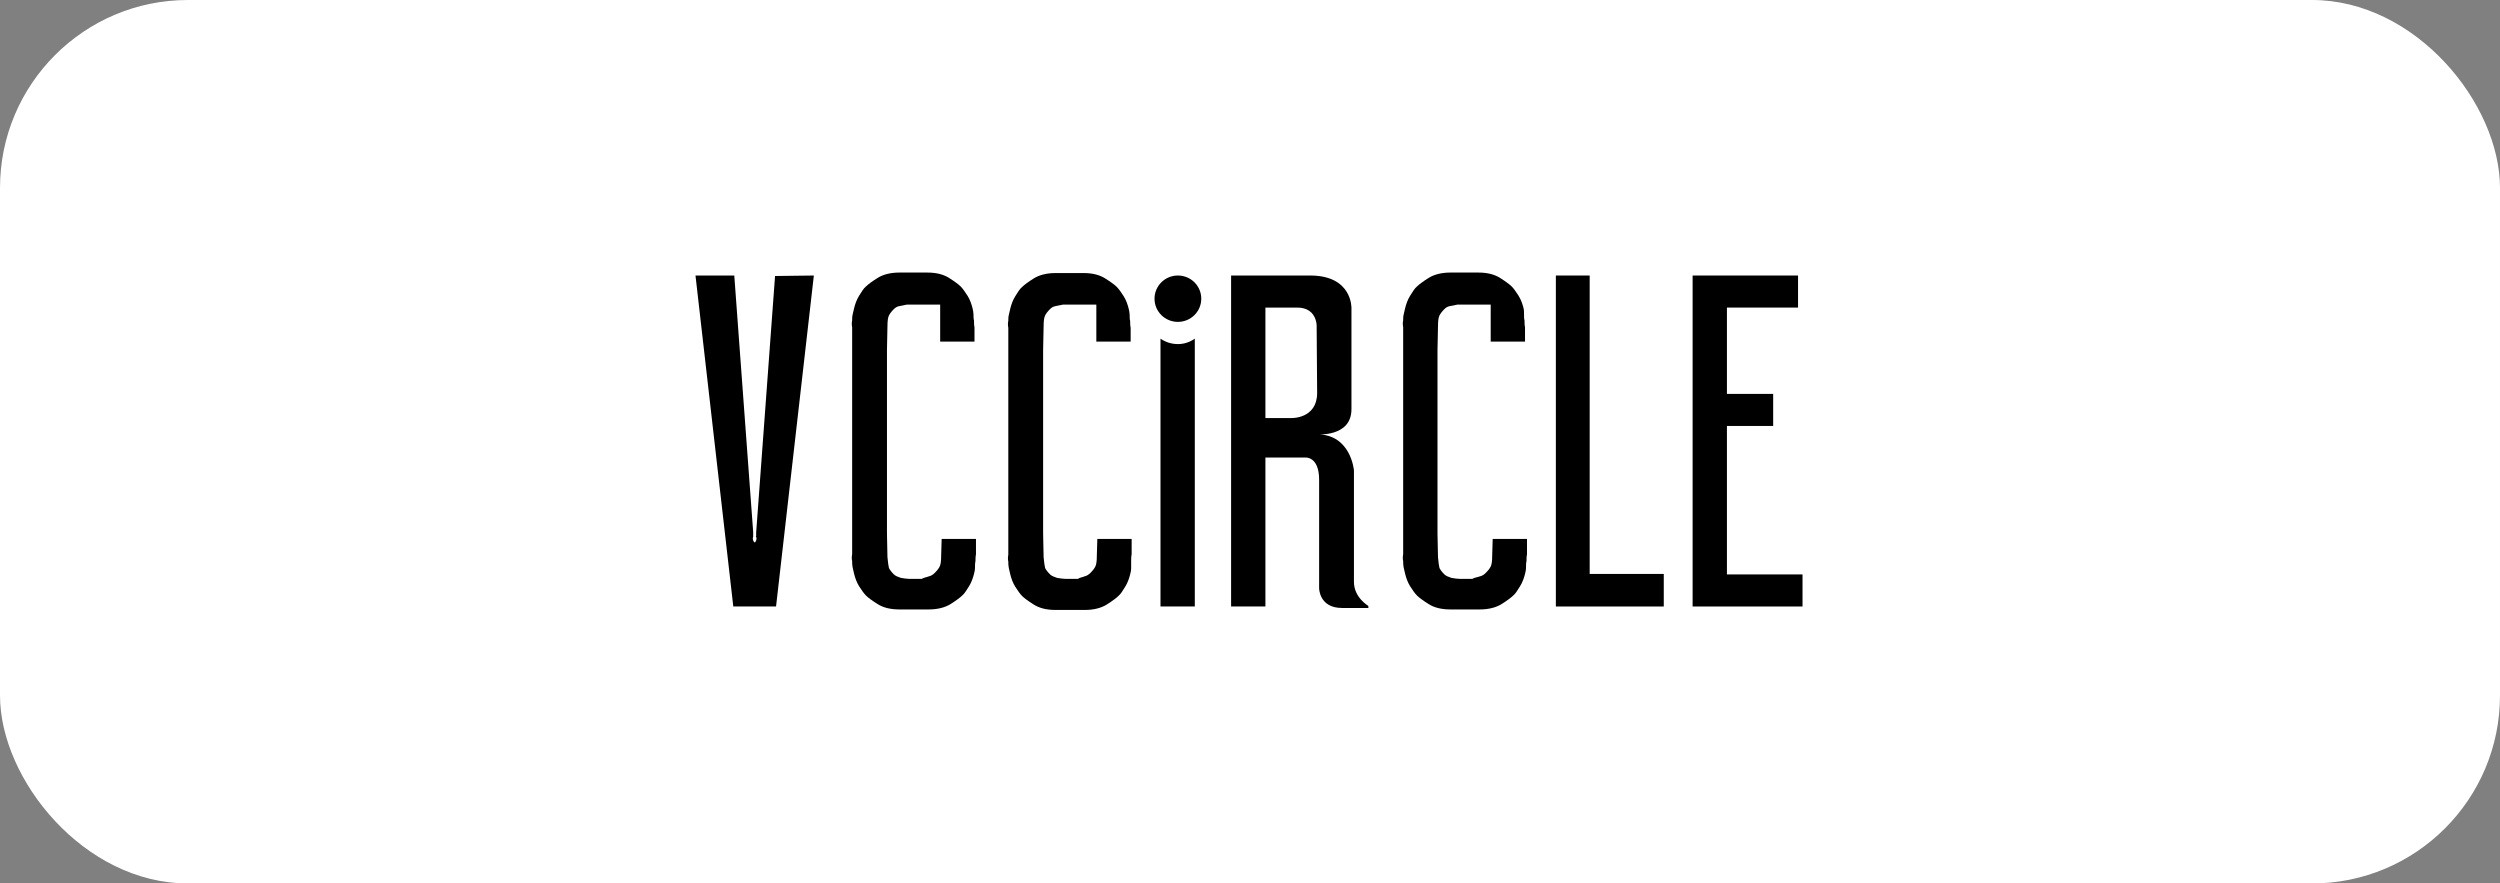 <svg width="266" height="94" viewBox="0 0 266 94" fill="none" xmlns="http://www.w3.org/2000/svg">
<rect x="0" y="0" width="266" height="94" fill="#808080" stroke="none"/>
<rect width="266" height="94" rx="20" fill="white"/>
<path d="M86.594 29.315L82.572 64.531H78.022L74 29.315H78.127L80.138 56.606V56.816V57.13C80.085 57.236 80.085 57.34 80.138 57.498C80.191 57.655 80.244 57.708 80.297 57.708C80.35 57.708 80.403 57.655 80.456 57.498C80.508 57.34 80.508 57.236 80.456 57.13C80.403 57.078 80.403 57.078 80.456 57.026C80.456 56.973 80.456 56.921 80.456 56.868V56.658L82.466 29.367L86.594 29.315Z" fill="black"/>
<path d="M98.817 61.329C99.082 61.277 99.294 61.119 99.452 60.962C99.717 60.699 99.876 60.489 99.982 60.279C100.087 60.069 100.14 59.702 100.14 59.125L100.193 57.34H103.844V58.967C103.791 59.23 103.791 59.492 103.791 59.702C103.739 59.912 103.739 60.122 103.739 60.384C103.739 60.647 103.686 60.857 103.633 61.067C103.527 61.486 103.368 61.959 103.104 62.379C102.839 62.799 102.627 63.166 102.363 63.376C102.151 63.586 101.728 63.901 101.146 64.268C100.564 64.635 99.77 64.845 98.817 64.845H95.695C94.69 64.845 93.949 64.635 93.367 64.268C92.785 63.901 92.362 63.586 92.15 63.376C91.939 63.166 91.674 62.799 91.409 62.379C91.145 61.959 90.986 61.486 90.88 61.067C90.827 60.857 90.774 60.647 90.722 60.384C90.669 60.122 90.669 59.912 90.669 59.702C90.616 59.492 90.616 59.23 90.669 58.967V34.825C90.616 34.563 90.616 34.301 90.669 34.091C90.669 33.881 90.669 33.671 90.722 33.461C90.774 33.251 90.827 32.989 90.88 32.779C90.986 32.359 91.145 31.887 91.409 31.467C91.674 31.047 91.886 30.679 92.15 30.47C92.362 30.26 92.785 29.945 93.367 29.577C93.949 29.21 94.743 29 95.695 29H98.659C99.664 29 100.405 29.21 100.987 29.577C101.569 29.945 101.992 30.26 102.204 30.47C102.416 30.679 102.68 31.047 102.945 31.467C103.209 31.887 103.368 32.359 103.474 32.779C103.527 32.989 103.58 33.251 103.58 33.461C103.58 33.671 103.58 33.933 103.633 34.091C103.633 34.301 103.633 34.563 103.686 34.825V36.347H100.034V32.411H96.489C96.225 32.464 95.96 32.516 95.695 32.569C95.431 32.621 95.272 32.726 95.113 32.884C94.849 33.146 94.69 33.356 94.584 33.566C94.478 33.776 94.425 34.143 94.425 34.721L94.373 37.24V56.763L94.425 59.282C94.478 59.86 94.531 60.227 94.584 60.437C94.69 60.647 94.849 60.857 95.113 61.119C95.272 61.277 95.537 61.382 95.854 61.486C96.172 61.539 96.489 61.592 96.754 61.592H98.077C98.341 61.434 98.553 61.434 98.817 61.329Z" fill="black"/>
<path d="M115.38 61.329C115.644 61.277 115.856 61.119 116.015 60.962C116.279 60.699 116.438 60.489 116.544 60.279C116.65 60.069 116.703 59.702 116.703 59.125L116.756 57.34H120.407V58.967C120.354 59.23 120.354 59.492 120.354 59.702C120.354 59.965 120.354 60.175 120.354 60.437C120.354 60.699 120.301 60.909 120.248 61.119C120.142 61.539 119.983 62.011 119.719 62.431C119.454 62.851 119.243 63.218 118.978 63.428C118.766 63.638 118.343 63.953 117.761 64.321C117.179 64.688 116.385 64.898 115.433 64.898H112.311C111.305 64.898 110.565 64.688 109.983 64.321C109.4 63.953 108.977 63.638 108.765 63.428C108.554 63.218 108.289 62.851 108.025 62.431C107.76 62.011 107.601 61.539 107.495 61.119C107.443 60.909 107.39 60.699 107.337 60.437C107.284 60.175 107.284 59.965 107.284 59.755C107.231 59.545 107.231 59.282 107.284 59.02V34.878C107.231 34.616 107.231 34.353 107.284 34.143C107.284 33.933 107.284 33.723 107.337 33.514C107.39 33.304 107.443 33.041 107.495 32.831C107.601 32.411 107.76 31.939 108.025 31.519C108.289 31.099 108.501 30.732 108.765 30.522C108.977 30.312 109.4 29.997 109.983 29.63C110.565 29.262 111.358 29.052 112.311 29.052H115.274C116.279 29.052 117.02 29.262 117.602 29.63C118.184 29.997 118.608 30.312 118.819 30.522C119.031 30.732 119.295 31.099 119.56 31.519C119.825 31.939 119.983 32.411 120.089 32.831C120.142 33.041 120.195 33.304 120.195 33.514C120.195 33.723 120.195 33.986 120.248 34.143C120.248 34.353 120.248 34.616 120.301 34.878V36.347H116.65V32.411H113.104C112.84 32.464 112.575 32.516 112.311 32.569C112.046 32.621 111.887 32.726 111.729 32.884C111.464 33.146 111.305 33.356 111.2 33.566C111.094 33.776 111.041 34.143 111.041 34.721L110.988 37.24V56.763L111.041 59.282C111.094 59.86 111.147 60.227 111.2 60.437C111.305 60.647 111.464 60.857 111.729 61.119C111.887 61.277 112.152 61.382 112.469 61.486C112.787 61.539 113.104 61.592 113.369 61.592H114.692C114.904 61.434 115.168 61.434 115.38 61.329Z" fill="black"/>
<path d="M157.446 61.329C157.711 61.277 157.923 61.119 158.081 60.962C158.346 60.699 158.505 60.489 158.61 60.279C158.716 60.069 158.769 59.702 158.769 59.125L158.822 57.34H162.473V58.967C162.42 59.23 162.42 59.492 162.42 59.702C162.367 59.912 162.367 60.122 162.367 60.384C162.367 60.647 162.315 60.857 162.262 61.067C162.156 61.486 161.997 61.959 161.732 62.379C161.468 62.799 161.256 63.166 160.992 63.376C160.78 63.586 160.357 63.901 159.775 64.268C159.193 64.635 158.399 64.845 157.446 64.845H154.324C153.319 64.845 152.578 64.635 151.996 64.268C151.414 63.901 150.991 63.586 150.779 63.376C150.567 63.166 150.303 62.799 150.038 62.379C149.774 61.959 149.615 61.486 149.509 61.067C149.456 60.857 149.403 60.647 149.35 60.384C149.297 60.122 149.297 59.912 149.297 59.702C149.245 59.492 149.245 59.23 149.297 58.967V34.825C149.245 34.563 149.245 34.301 149.297 34.091C149.297 33.881 149.297 33.671 149.35 33.461C149.403 33.251 149.456 32.989 149.509 32.779C149.615 32.359 149.774 31.887 150.038 31.467C150.303 31.047 150.515 30.679 150.779 30.47C150.991 30.26 151.414 29.945 151.996 29.577C152.578 29.21 153.372 29 154.324 29H157.288C158.293 29 159.034 29.21 159.616 29.577C160.198 29.945 160.621 30.26 160.833 30.47C161.045 30.679 161.309 31.047 161.574 31.467C161.838 31.887 161.997 32.359 162.103 32.779C162.156 32.989 162.156 33.199 162.156 33.461C162.156 33.671 162.156 33.933 162.209 34.091C162.209 34.301 162.209 34.563 162.262 34.825V36.347H158.61V32.411H155.065C154.801 32.464 154.536 32.516 154.271 32.569C154.007 32.621 153.848 32.726 153.689 32.884C153.425 33.146 153.266 33.356 153.16 33.566C153.054 33.776 153.002 34.143 153.002 34.721L152.949 37.24V56.763L153.002 59.282C153.054 59.86 153.107 60.227 153.16 60.437C153.266 60.647 153.425 60.857 153.689 61.119C153.848 61.277 154.113 61.382 154.43 61.486C154.748 61.539 155.065 61.592 155.33 61.592H156.653C156.917 61.434 157.182 61.434 157.446 61.329Z" fill="black"/>
<path d="M165.543 29.315H169.141V61.067H177.025V64.531H165.543V29.315Z" fill="black"/>
<path d="M180.094 29.315H191.312V32.726H183.745V41.911H188.666V45.322H183.745V61.119H191.788V64.531H180.094V29.315Z" fill="black"/>
<path d="M127.815 31.782C127.815 33.146 126.704 34.248 125.328 34.248C123.952 34.248 122.841 33.146 122.841 31.782C122.841 30.417 123.952 29.315 125.328 29.315C126.704 29.315 127.815 30.417 127.815 31.782Z" fill="black"/>
<path d="M125.328 36.61C124.64 36.61 124.005 36.4 123.476 36.033V64.531H127.127V36.033C126.598 36.4 126.015 36.61 125.328 36.61Z" fill="black"/>
<path d="M140.144 41.806C140.144 44.587 137.392 44.482 137.392 44.482H134.64V32.726H138.027C140.091 32.726 140.091 34.616 140.091 34.616L140.144 41.806ZM144.059 61.906V50.045C144.059 50.045 143.742 46.214 140.144 46.214C140.144 46.214 143.795 46.529 143.795 43.538V32.779C143.795 32.779 143.9 29.315 139.403 29.315C134.905 29.315 130.989 29.315 130.989 29.315V64.531H134.64V48.681H138.874C138.874 48.681 140.355 48.523 140.355 51.043V62.589C140.355 62.589 140.355 64.688 142.789 64.688H145.594V64.478C145.647 64.478 144.059 63.638 144.059 61.906Z" fill="black"/>
</svg>
